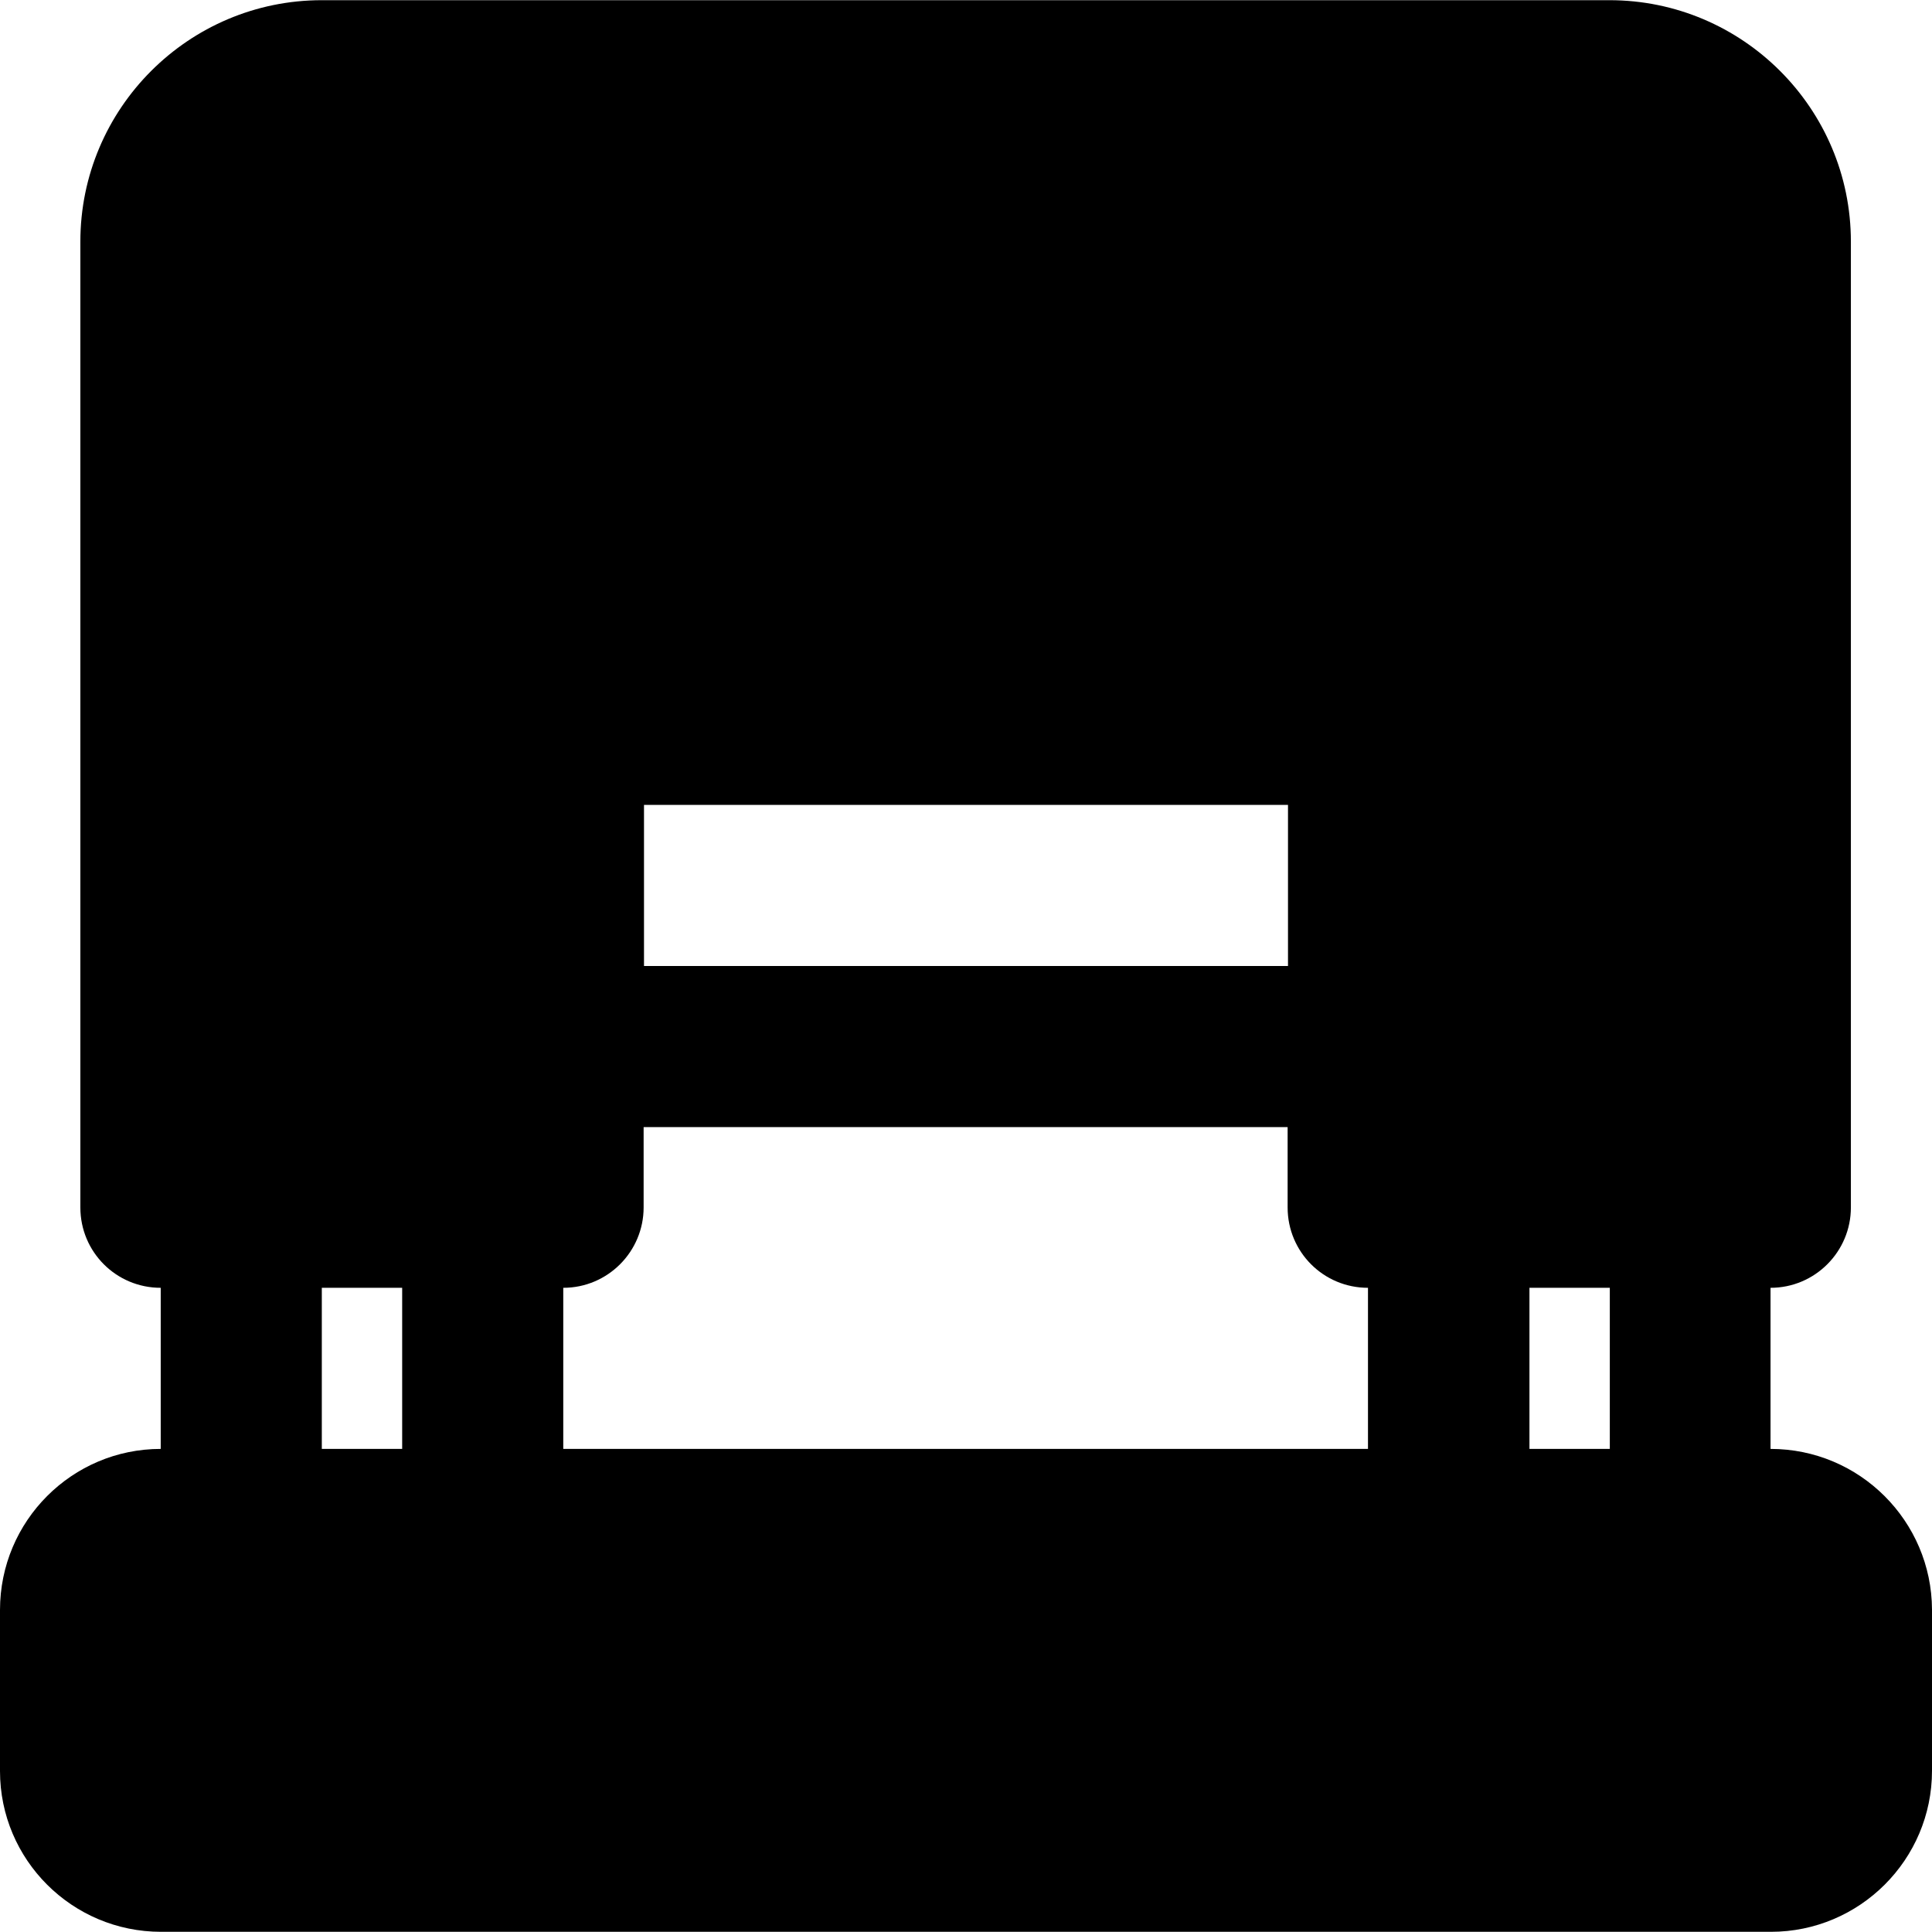 <?xml version="1.0" encoding="iso-8859-1"?>
<!-- Generator: Adobe Illustrator 19.0.0, SVG Export Plug-In . SVG Version: 6.00 Build 0)  -->
<svg version="1.1" id="Layer_1" xmlns="http://www.w3.org/2000/svg" xmlns:xlink="http://www.w3.org/1999/xlink" x="0px" y="0px"
	 viewBox="0 0 512.1 512.1" style="enable-background:new 0 0 512.1 512.1;" xml:space="preserve">
<g>
	<g>
		<path d="M469.3,384.05v-42.7c11.8,0,21.3-9.6,21.3-21.3v-256c0-35.3-28.7-64-64-64H85.3c-35.3,0-64,28.7-64,64v256
			c0,11.8,9.5,21.3,21.3,21.3v42.7c-23.5,0-42.6,19.1-42.6,42.7v42.7c0,23.5,19.1,42.6,42.7,42.6h426.7c23.5,0,42.7-19.1,42.7-42.7
			v-42.7C512,403.15,492.9,384.05,469.3,384.05z M170.7,213.35h170.7v42.7H170.7V213.35z M85.3,384.05v-42.7h21.3v42.7H85.3z
			 M149.3,384.05v-42.7c11.8,0,21.3-9.6,21.3-21.3v-21.3h170.7v21.3c0,11.8,9.5,21.3,21.3,21.3v42.7H149.3z M426.7,384.05h-21.3
			v-42.7h21.3V384.05z"/>
	</g>
</g>
<g>
</g>
<g>
</g>
<g>
</g>
<g>
</g>
<g>
</g>
<g>
</g>
<g>
</g>
<g>
</g>
<g>
</g>
<g>
</g>
<g>
</g>
<g>
</g>
<g>
</g>
<g>
</g>
<g>
</g>
</svg>
